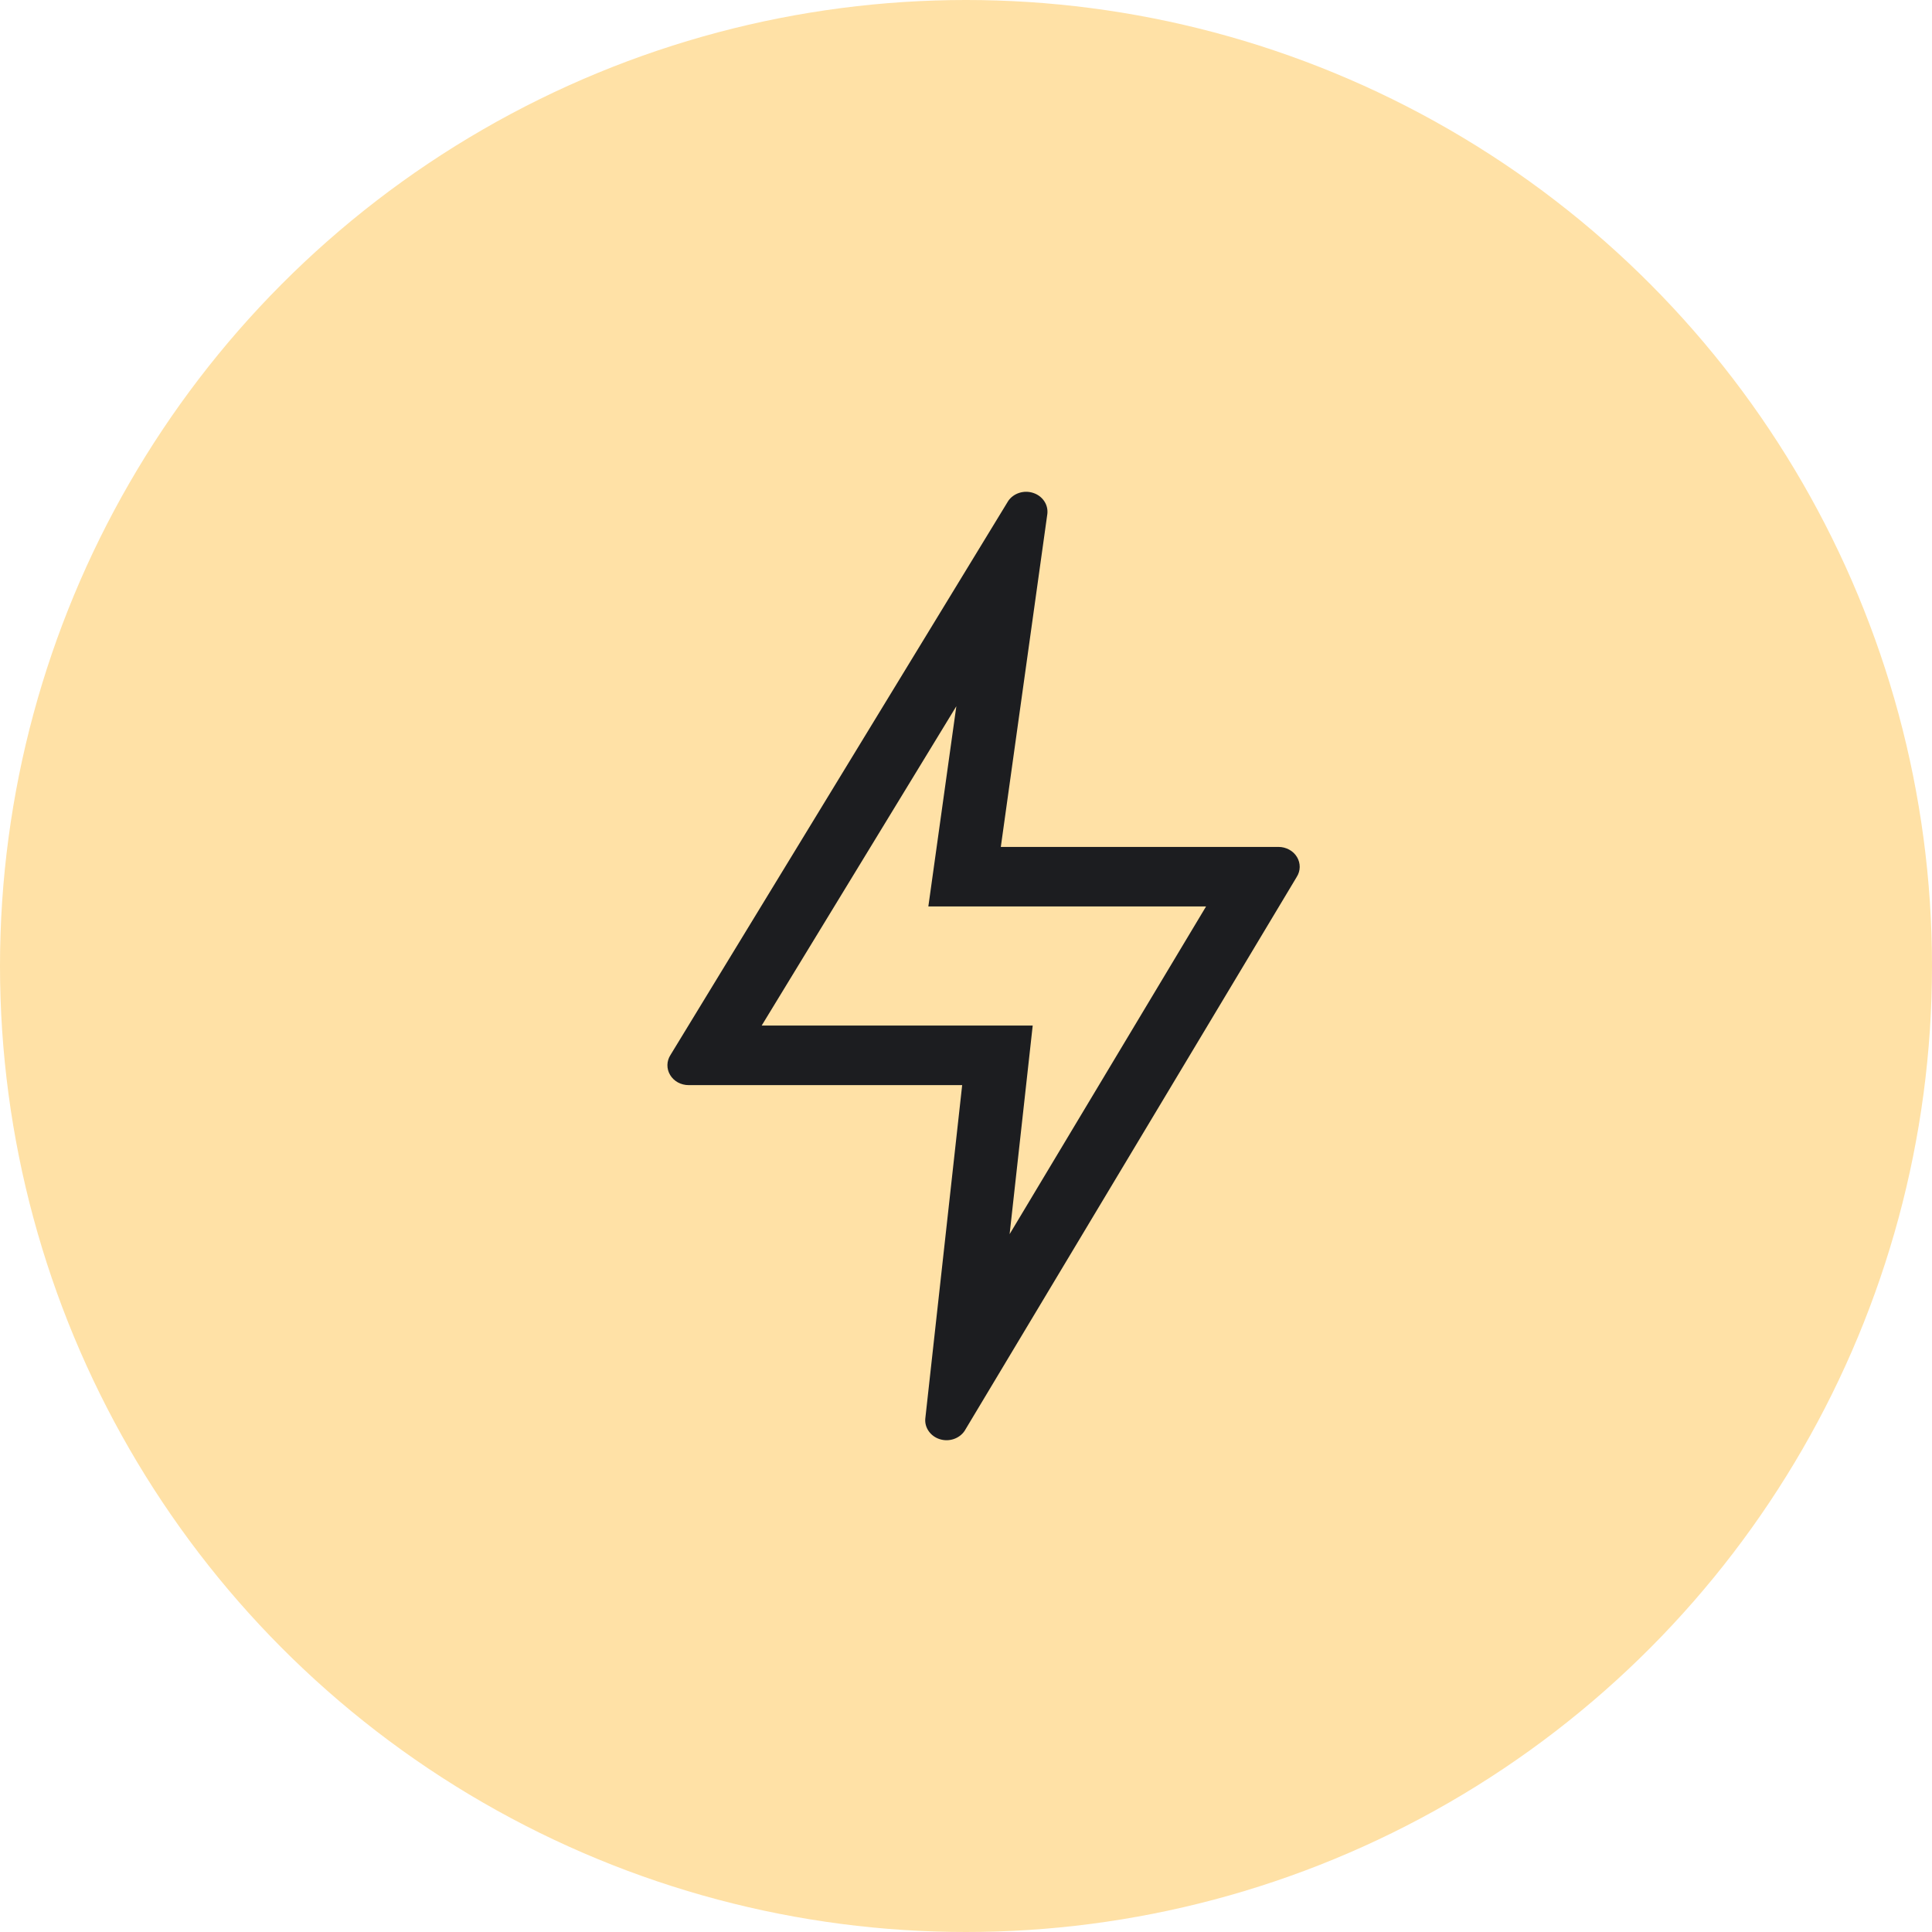 <svg xmlns="http://www.w3.org/2000/svg" width="55" height="55" viewBox="0 0 55 55" fill="none"><circle cx="27.5" cy="27.5" r="27.5" fill="#FFE1A6"></circle><path fill-rule="evenodd" clip-rule="evenodd" d="M36.922 24.397C36.869 24.31 36.793 24.237 36.7 24.187C36.608 24.137 36.503 24.11 36.397 24.11H28.491L29.816 14.628C29.83 14.501 29.799 14.373 29.726 14.265C29.653 14.157 29.544 14.075 29.415 14.033C29.287 13.99 29.147 13.989 29.018 14.03C28.889 14.071 28.778 14.151 28.704 14.258L19.089 30.03C19.033 30.116 19.002 30.214 19 30.314C18.998 30.415 19.024 30.514 19.077 30.602C19.129 30.69 19.206 30.763 19.298 30.814C19.391 30.864 19.496 30.891 19.603 30.891H27.391L26.341 40.388C26.33 40.515 26.366 40.641 26.441 40.746C26.516 40.852 26.626 40.931 26.755 40.971C26.883 41.011 27.022 41.01 27.15 40.967C27.278 40.924 27.386 40.843 27.459 40.736L36.914 24.966C36.969 24.88 36.999 24.782 37 24.682C37.001 24.582 36.974 24.484 36.922 24.397ZM34.334 25.805H26.428L27.225 20.105L21.683 29.196H29.399L28.742 35.133L34.334 25.805Z" fill="#1C1D20"></path></svg>